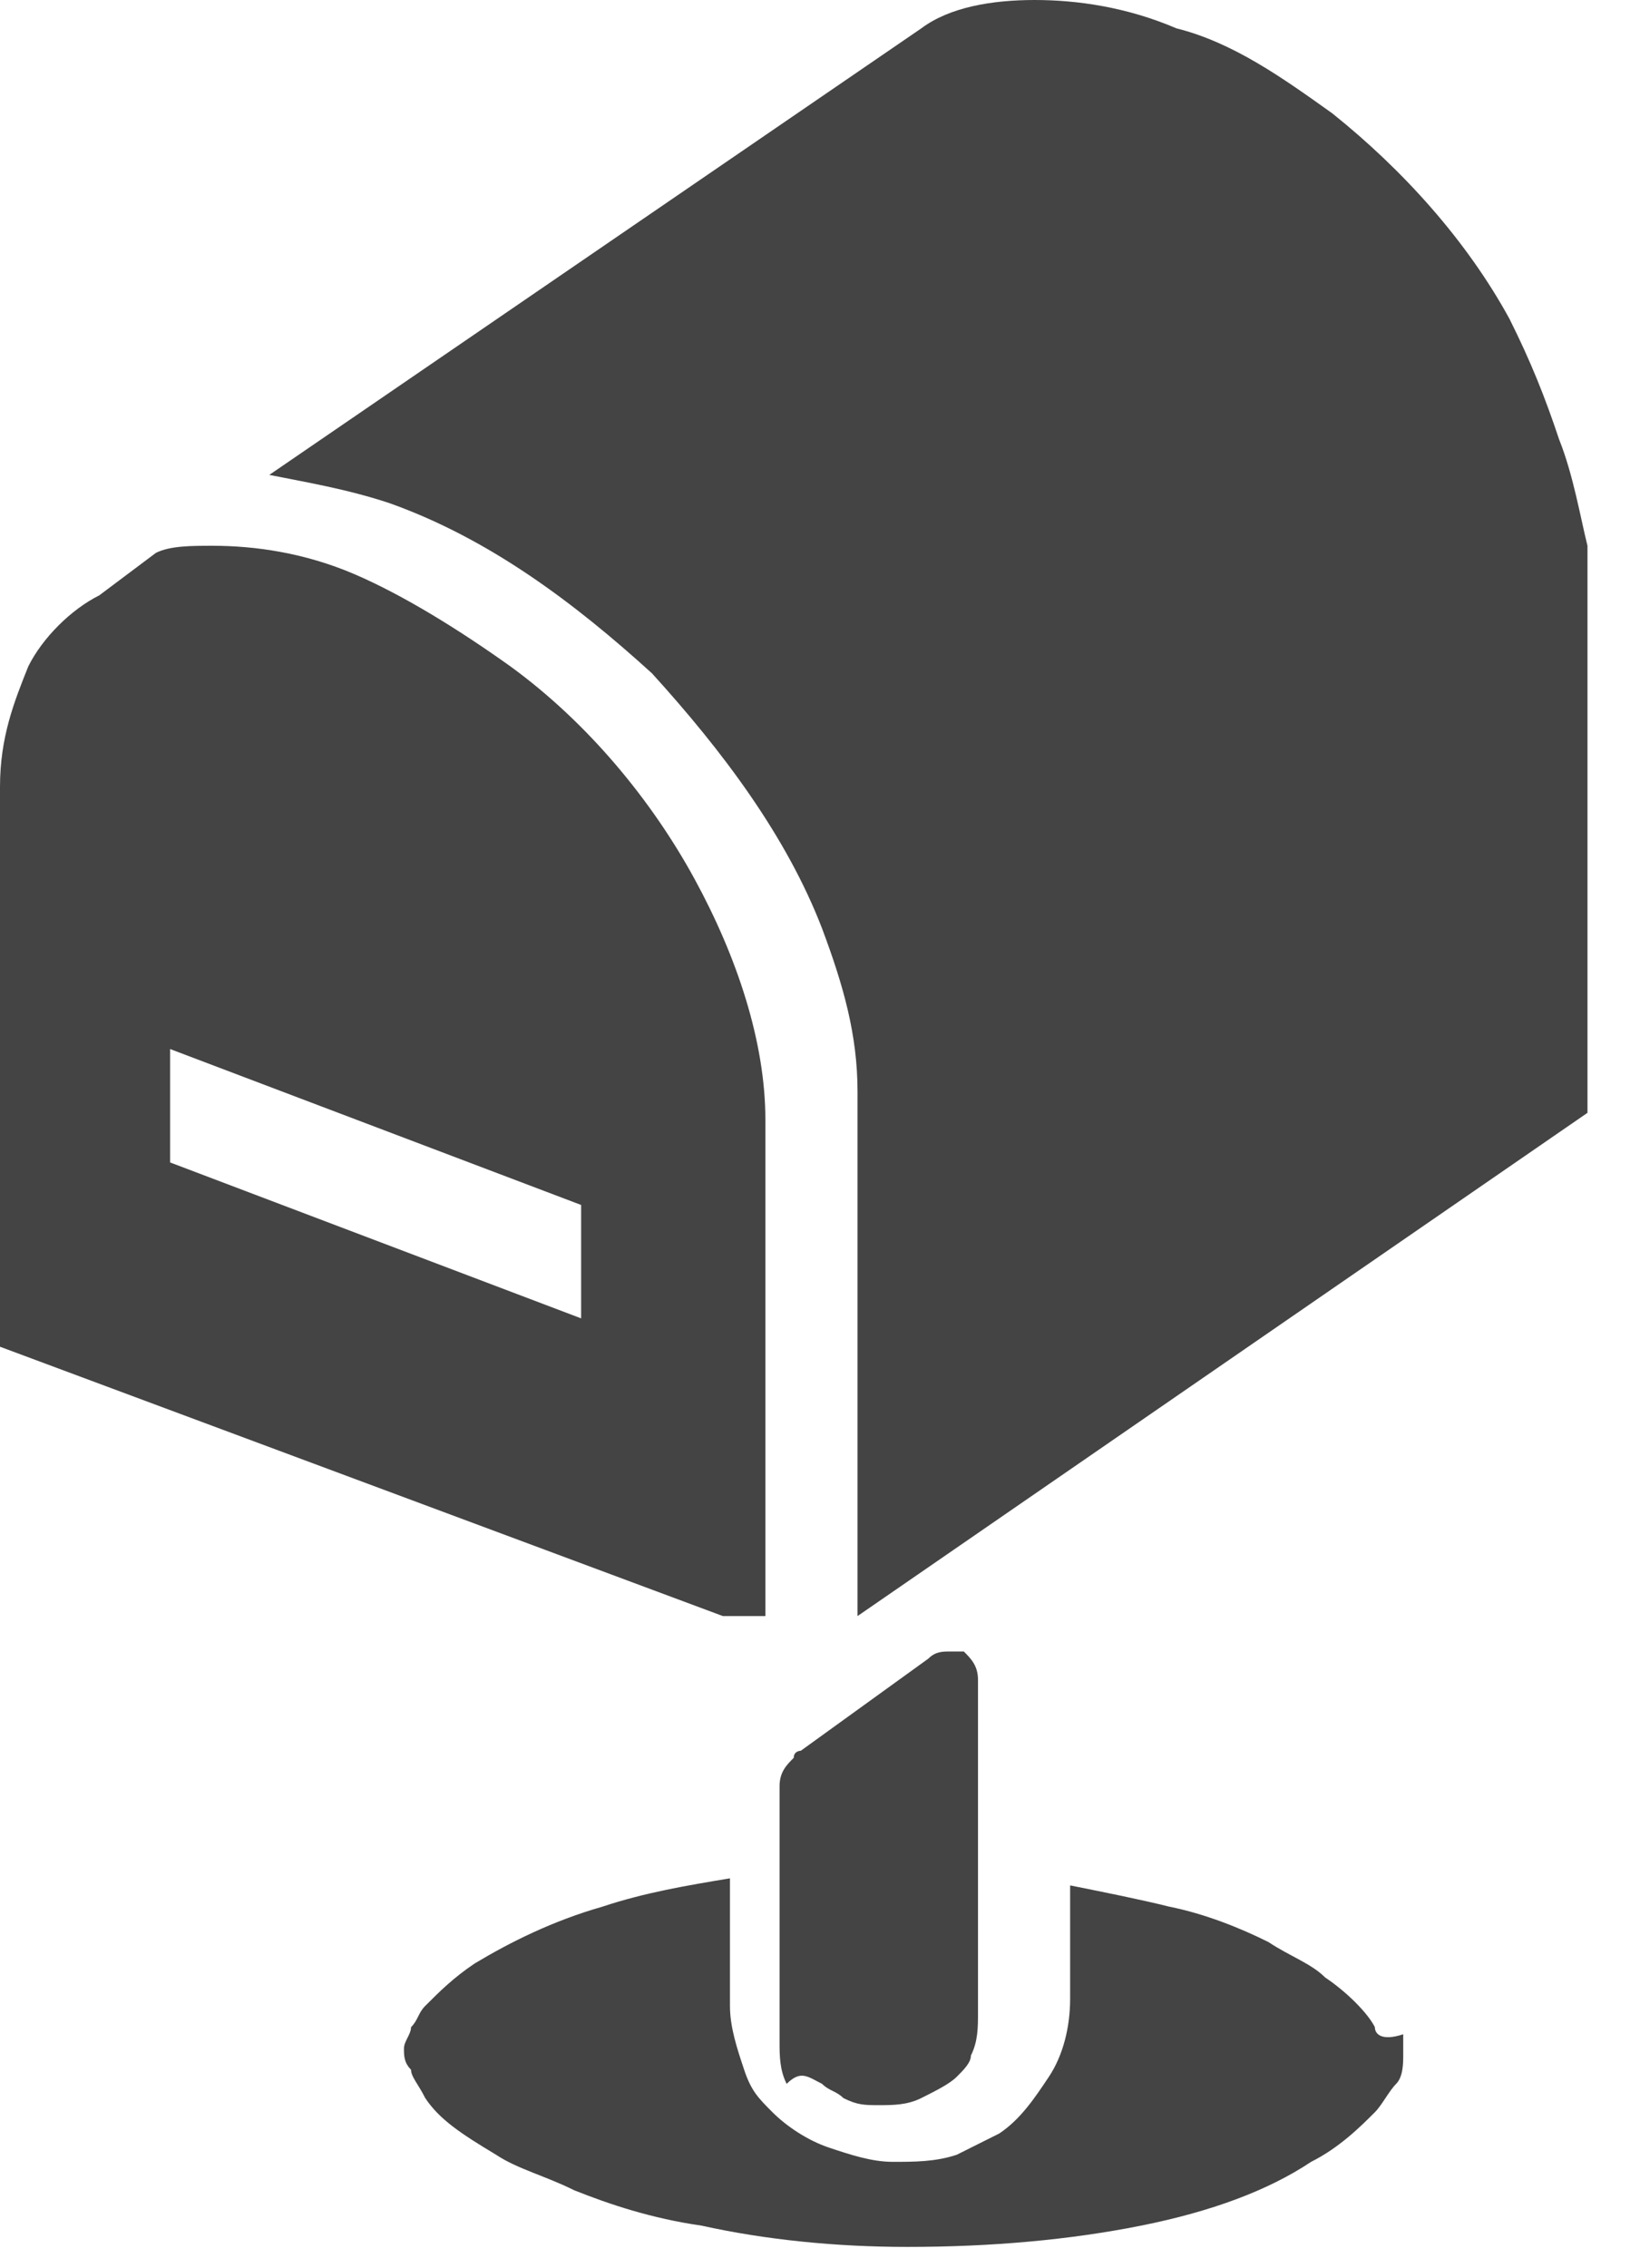 <svg width="23" height="32" viewBox="0 0 23 32" fill="none" xmlns="http://www.w3.org/2000/svg">
<path d="M10.8 22.9V15.8C10.8 14.7 10.4 13.5 9.8 12.4C9.2 11.3 8.3 10.2 7.2 9.4C6.5 8.9 5.7 8.4 5 8.1C4.3 7.8 3.6 7.7 3 7.7C2.7 7.7 2.4 7.7 2.2 7.8L1.4 8.4C1 8.6 0.6 9 0.4 9.4C0.2 9.9 0 10.4 0 11.1V19L10.2 22.8H10.8V22.9ZM8.2 18.6L2.4 16.4V14.8L8.2 17V18.6Z" fill="#444444"/>
<path d="M19.4 28.6C19.3 28.4 19 28.1 18.7 27.9C18.5 27.7 18.2 27.6 17.9 27.4C17.5 27.2 17 27 16.5 26.9C16.1 26.8 15.6 26.7 15.1 26.6V28.2C15.1 28.6 15 29 14.8 29.3C14.6 29.6 14.4 29.9 14.1 30.1C13.9 30.2 13.7 30.3 13.5 30.4C13.2 30.5 12.9 30.5 12.6 30.5C12.3 30.5 12 30.4 11.7 30.3C11.4 30.2 11.1 30 10.9 29.8C10.7 29.6 10.6 29.5 10.5 29.2C10.4 28.9 10.3 28.6 10.3 28.3V26.5C9.7 26.6 9.1 26.7 8.5 26.9C7.8 27.1 7.2 27.4 6.7 27.7C6.4 27.9 6.2 28.1 6 28.3C5.9 28.4 5.9 28.5 5.8 28.6C5.8 28.7 5.7 28.8 5.7 28.9C5.7 29 5.7 29.1 5.8 29.2C5.8 29.3 5.9 29.4 6 29.6C6.2 29.9 6.5 30.1 7 30.4C7.3 30.6 7.7 30.7 8.1 30.9C8.6 31.1 9.2 31.3 9.9 31.4C10.8 31.6 11.8 31.7 12.8 31.7C14 31.7 15.1 31.6 16.1 31.4C17.1 31.2 17.9 30.9 18.5 30.5C18.9 30.3 19.2 30 19.4 29.8C19.5 29.7 19.6 29.5 19.7 29.4C19.8 29.3 19.8 29.1 19.8 29C19.8 28.9 19.8 28.8 19.8 28.7C19.5 28.8 19.4 28.7 19.4 28.6Z" fill="#444444"/>
<path d="M11.6 29.4C11.7 29.5 11.8 29.5 11.9 29.6C12.1 29.7 12.2 29.7 12.4 29.7C12.6 29.7 12.8 29.7 13 29.6C13.2 29.5 13.4 29.4 13.5 29.3C13.6 29.2 13.7 29.1 13.7 29C13.8 28.8 13.8 28.6 13.8 28.4V23.7C13.8 23.5 13.7 23.4 13.6 23.3C13.5 23.3 13.5 23.3 13.4 23.3C13.3 23.3 13.2 23.3 13.1 23.4L11.3 24.7C11.3 24.7 11.2 24.7 11.2 24.8C11.1 24.9 11 25 11 25.2V28.8C11 29 11 29.2 11.1 29.4C11.3 29.2 11.4 29.3 11.6 29.4Z" fill="#444444"/>
<path d="M22 6.2C21.8 5.6 21.6 5.1 21.3 4.5C20.7 3.4 19.8 2.4 18.8 1.6C18.1 1.1 17.4 0.6 16.6 0.4C15.9 0.1 15.2 0 14.6 0C14 0 13.4 0.1 13 0.4L3.8 6.7C4.3 6.8 4.9 6.9 5.5 7.1C6.9 7.6 8.1 8.5 9.2 9.5C10.2 10.6 11.1 11.8 11.6 13.1C11.9 13.9 12.1 14.6 12.1 15.4V15.8V22.8L22.4 15.7V7.7C22.3 7.3 22.2 6.7 22 6.2Z" fill="#444444"/>
</svg>
